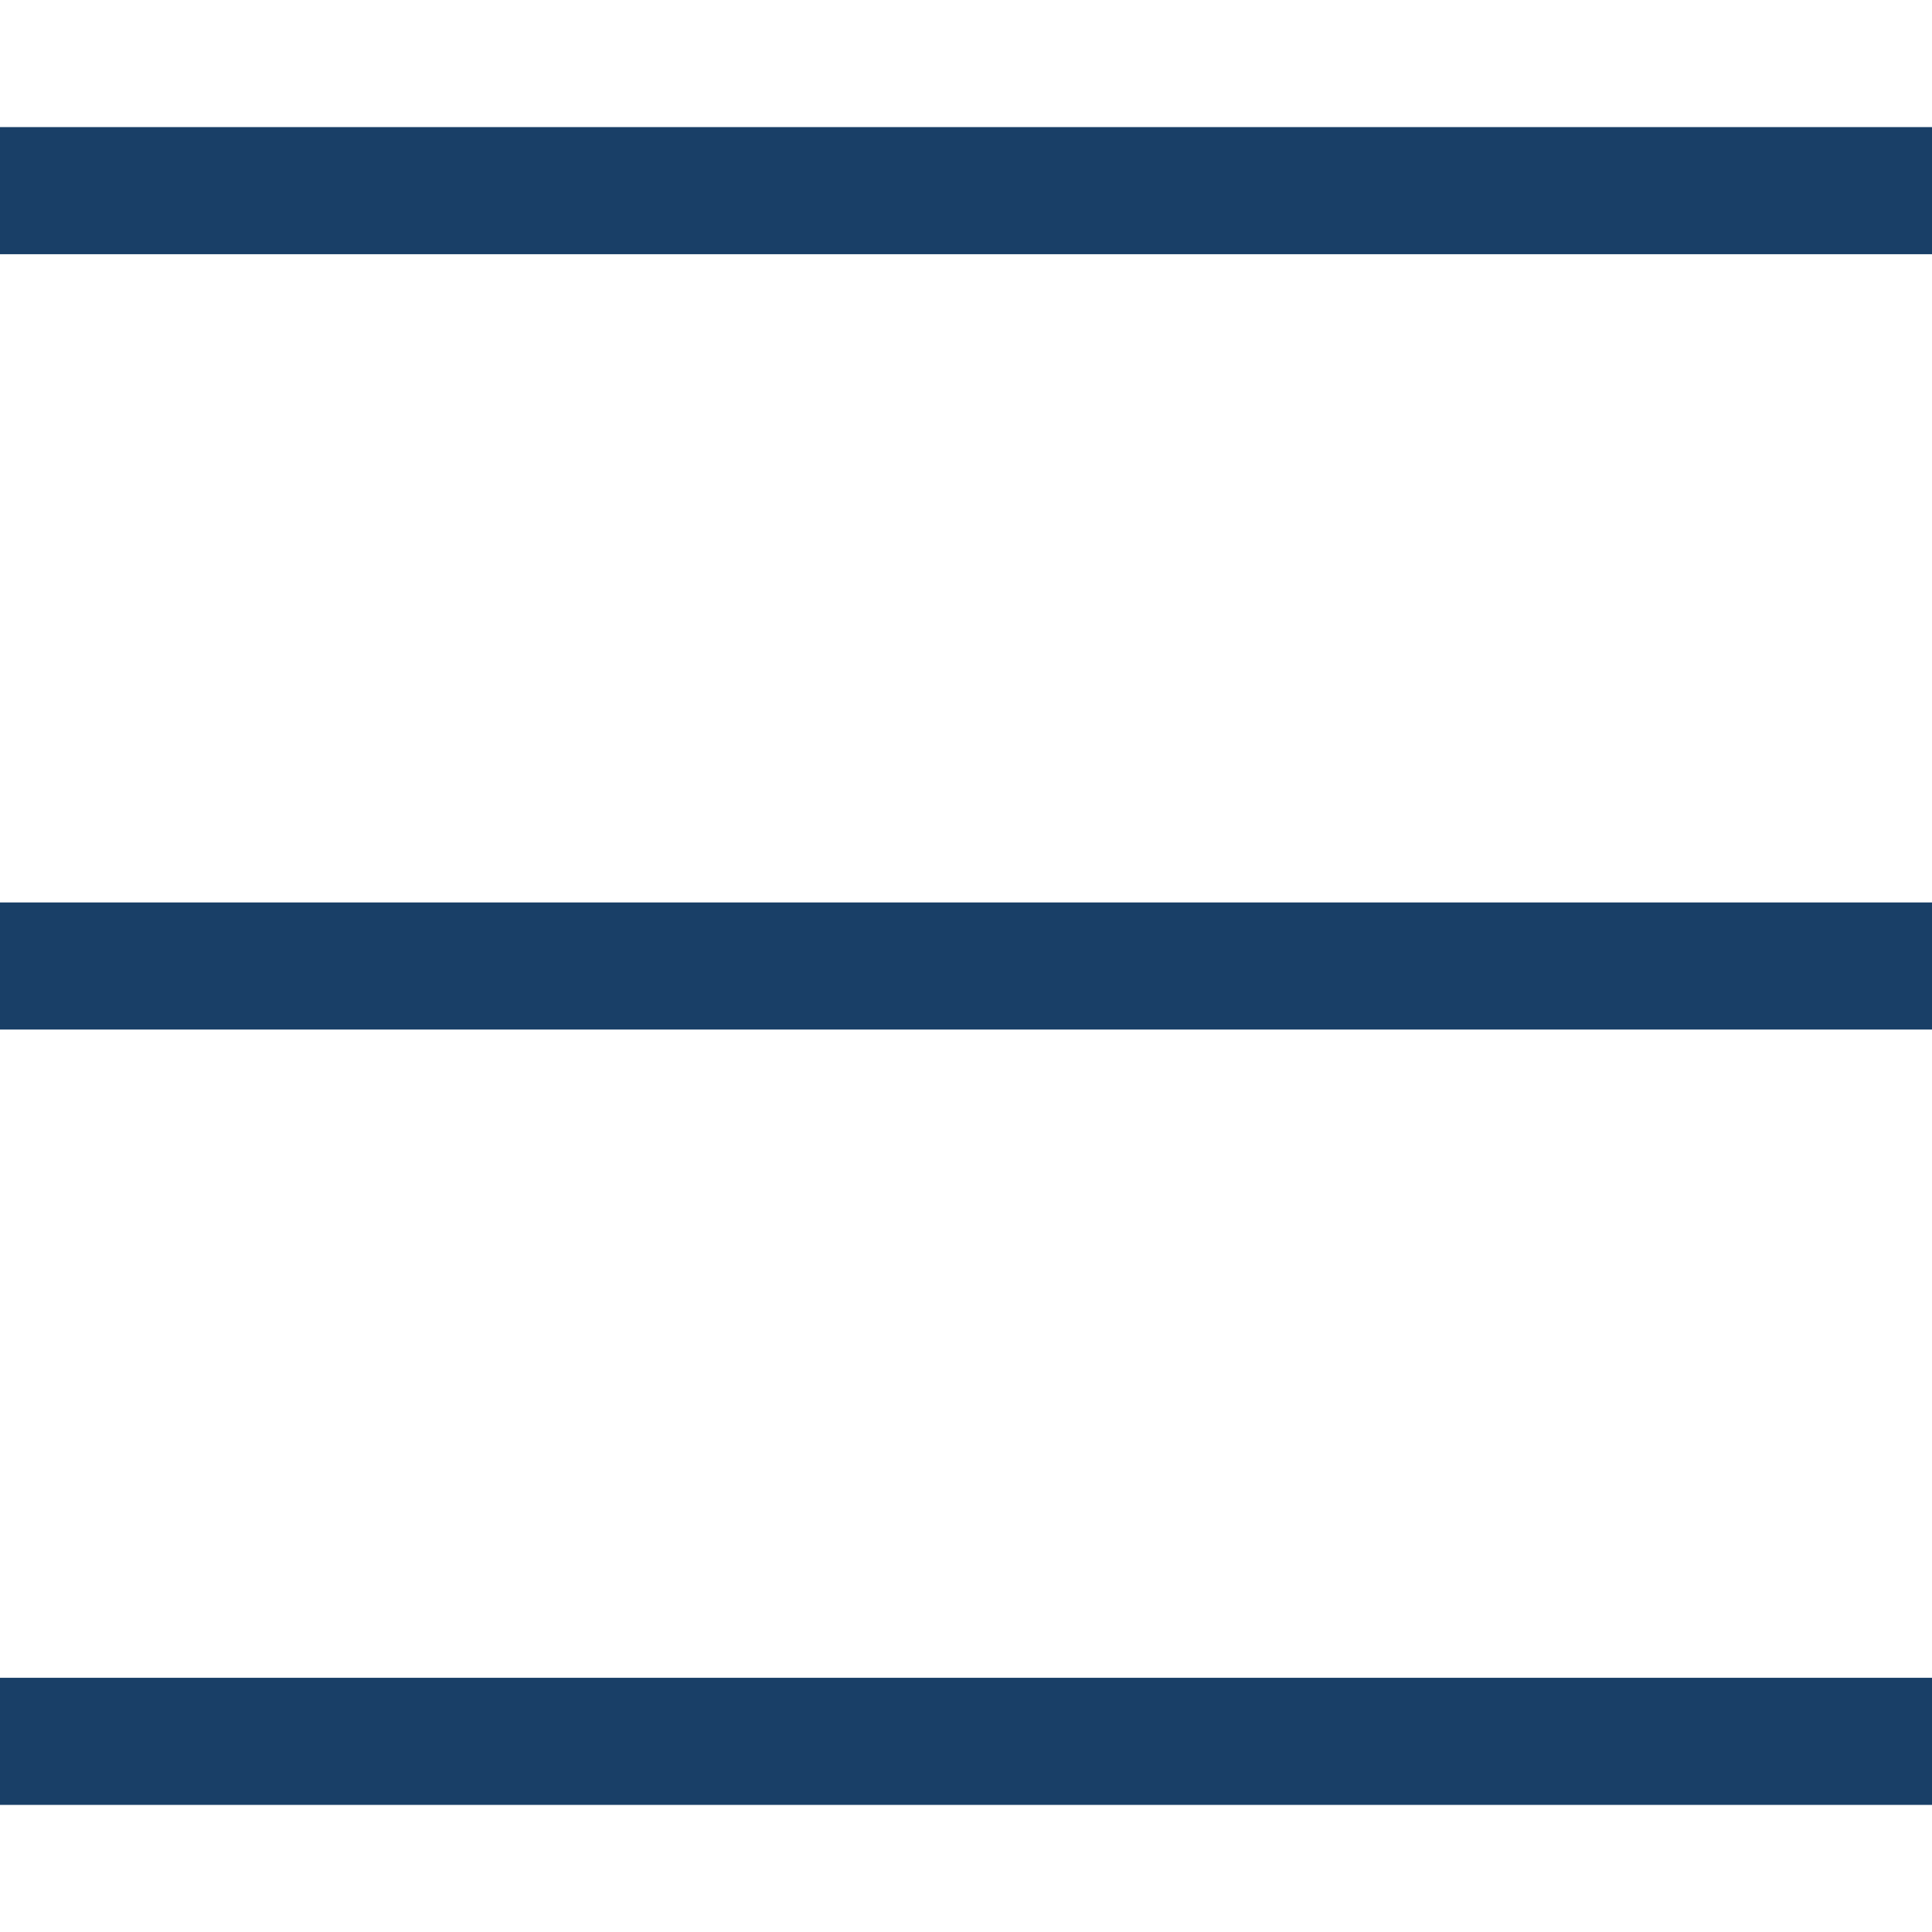 <?xml version="1.0" encoding="utf-8"?>
<!-- Generator: Adobe Illustrator 20.1.0, SVG Export Plug-In . SVG Version: 6.00 Build 0)  -->
<svg version="1.1" id="レイヤー_1" xmlns="http://www.w3.org/2000/svg" xmlns:xlink="http://www.w3.org/1999/xlink" x="0px"
	 y="0px" viewBox="0 0 76 76" style="enable-background:new 0 0 76 76;" xml:space="preserve">
<style type="text/css">
	.st0{fill:#193F67;}
</style>
<g>
	<rect y="5" class="st0" width="76" height="5"/>
	<rect y="66" class="st0" width="76" height="5"/>
	<rect y="35.5" class="st0" width="76" height="5"/>
</g>
</svg>
